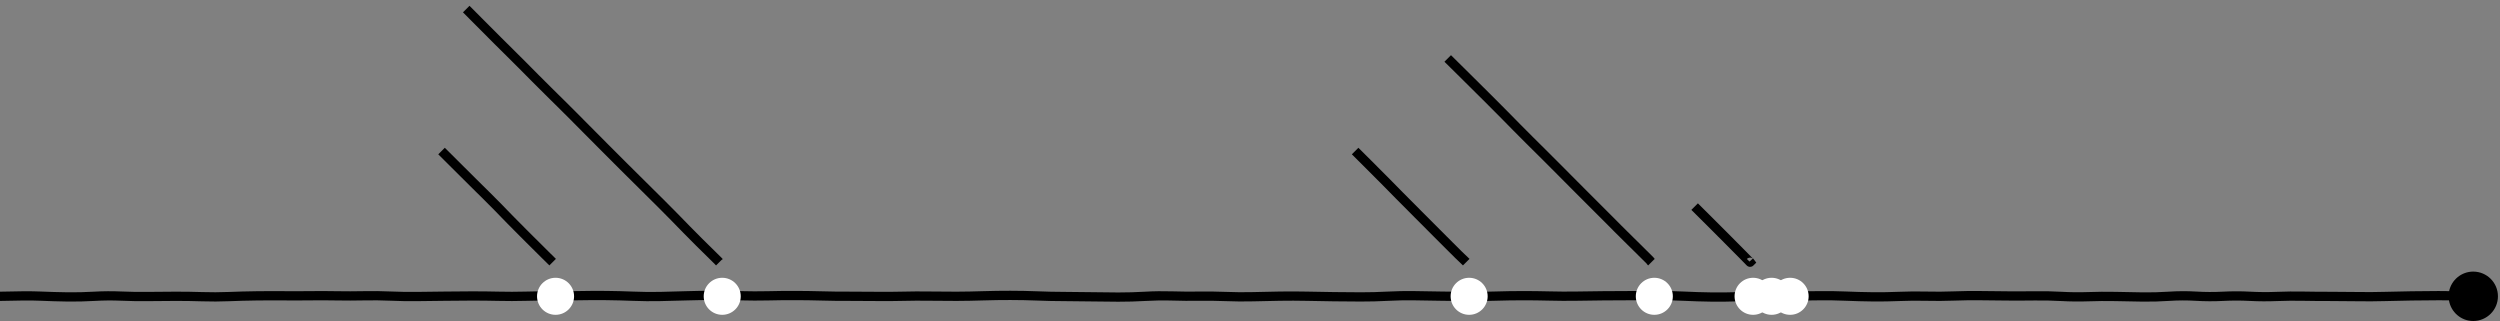 <svg width="405" height="52" viewBox="0 0 405 52" fill="none" xmlns="http://www.w3.org/2000/svg">
<rect x="0" y="0" width="405" height="52" fill="#808080" stroke="none"/>
<path d="M400.664 43.998C402.873 43.998 404.666 45.791 404.666 48C404.666 50.209 402.873 52.002 400.664 52.002C398.68 52.001 397.046 50.551 396.732 48.656C396.194 48.654 395.629 48.64 395.039 48.645C393.586 48.656 392.133 48.668 390.68 48.685C389.229 48.703 387.776 48.737 386.326 48.779C384.86 48.822 383.392 48.828 381.926 48.803C380.475 48.778 379.023 48.765 377.572 48.768C376.113 48.77 374.654 48.761 373.195 48.732C371.755 48.704 370.311 48.714 368.871 48.773C367.393 48.834 365.913 48.828 364.436 48.75C363.008 48.674 361.58 48.675 360.152 48.75C358.67 48.827 357.187 48.821 355.705 48.732C354.282 48.647 352.857 48.649 351.434 48.744C349.958 48.843 348.48 48.884 347.004 48.861C345.549 48.839 344.094 48.809 342.639 48.779C341.198 48.75 339.755 48.763 338.314 48.815C336.837 48.867 335.357 48.85 333.879 48.768C332.442 48.687 331.003 48.66 329.566 48.68C328.107 48.7 326.648 48.703 325.189 48.691C323.733 48.68 322.274 48.662 320.818 48.645C319.376 48.627 317.931 48.649 316.488 48.703C315.018 48.759 313.546 48.769 312.076 48.732C310.639 48.697 309.201 48.708 307.764 48.768C306.296 48.829 304.825 48.853 303.357 48.838C301.895 48.823 300.431 48.782 298.969 48.721C297.529 48.66 296.09 48.636 294.65 48.656C293.194 48.676 291.736 48.698 290.279 48.709C288.825 48.72 287.369 48.724 285.914 48.732C284.466 48.74 283.014 48.77 281.566 48.82C280.1 48.871 278.633 48.888 277.166 48.867C275.703 48.847 274.24 48.803 272.777 48.732C271.335 48.663 269.89 48.63 268.447 48.633C266.994 48.635 265.541 48.639 264.088 48.645C262.634 48.65 261.176 48.656 259.723 48.668C258.27 48.68 256.816 48.703 255.363 48.727C253.898 48.751 252.434 48.74 250.969 48.703C249.52 48.667 248.069 48.649 246.621 48.65C245.174 48.652 243.726 48.676 242.279 48.721C240.816 48.766 239.354 48.786 237.891 48.779C236.432 48.772 234.972 48.754 233.514 48.727C232.06 48.699 230.602 48.678 229.148 48.656C227.711 48.635 226.273 48.661 224.836 48.738C223.367 48.817 221.898 48.854 220.43 48.85C218.973 48.846 217.516 48.835 216.059 48.815C214.602 48.794 213.144 48.768 211.688 48.738C210.242 48.709 208.797 48.703 207.352 48.727C205.899 48.75 204.445 48.783 202.992 48.82C201.522 48.858 200.051 48.844 198.58 48.785C197.14 48.727 195.696 48.712 194.256 48.732C192.79 48.753 191.321 48.736 189.855 48.691C188.423 48.648 186.988 48.672 185.555 48.756C184.086 48.842 182.617 48.881 181.148 48.879C179.688 48.877 178.226 48.863 176.766 48.832C175.316 48.801 173.867 48.786 172.418 48.785C170.953 48.784 169.488 48.75 168.023 48.691C166.578 48.634 165.133 48.605 163.688 48.603C162.241 48.602 160.792 48.621 159.346 48.668C157.885 48.715 156.424 48.745 154.963 48.75C153.503 48.755 152.04 48.744 150.58 48.721C149.135 48.698 147.689 48.708 146.244 48.744C144.78 48.781 143.314 48.788 141.85 48.768C140.4 48.748 138.951 48.737 137.502 48.744C136.039 48.751 134.576 48.734 133.113 48.691C131.665 48.649 130.214 48.63 128.766 48.627C127.317 48.623 125.866 48.639 124.418 48.674C122.951 48.709 121.484 48.703 120.018 48.662C118.569 48.622 117.118 48.604 115.67 48.603C114.224 48.603 112.774 48.623 111.328 48.668C109.871 48.714 108.414 48.75 106.957 48.779C105.487 48.809 104.015 48.797 102.545 48.738C101.098 48.68 99.65 48.644 98.203 48.627C96.757 48.61 95.308 48.614 93.861 48.645C92.401 48.675 90.939 48.691 89.478 48.685C88.032 48.68 86.584 48.698 85.137 48.738C83.67 48.779 82.203 48.779 80.736 48.744C79.288 48.71 77.837 48.694 76.389 48.697C74.936 48.701 73.482 48.717 72.029 48.732C70.576 48.748 69.123 48.765 67.67 48.785C66.201 48.805 64.727 48.78 63.258 48.715C61.82 48.651 60.383 48.638 58.945 48.668C57.481 48.699 56.015 48.701 54.551 48.674C53.104 48.647 51.656 48.643 50.209 48.662C48.749 48.681 47.287 48.681 45.826 48.668C44.377 48.655 42.928 48.662 41.478 48.68C40.031 48.698 38.579 48.737 37.131 48.797C35.658 48.858 34.185 48.863 32.713 48.815C31.268 48.767 29.822 48.746 28.377 48.75C26.924 48.755 25.47 48.766 24.018 48.785C22.549 48.804 21.08 48.778 19.611 48.715C18.182 48.653 16.752 48.666 15.322 48.75C13.85 48.836 12.377 48.87 10.904 48.85C9.442 48.829 7.978 48.784 6.516 48.721C5.089 48.659 2.961 48.669 0.123 48.75H0V47.25H0.076C2.924 47.169 5.097 47.162 6.58 47.227C8.027 47.289 9.475 47.329 10.922 47.35C12.359 47.37 13.797 47.334 15.234 47.25C16.715 47.163 18.196 47.157 19.676 47.221C21.116 47.283 22.559 47.304 24 47.285C25.457 47.266 26.914 47.255 28.371 47.25C29.834 47.245 31.297 47.267 32.76 47.315C34.196 47.361 35.636 47.356 37.072 47.297C38.534 47.237 39.999 47.198 41.461 47.18C42.92 47.161 44.379 47.155 45.838 47.168C47.287 47.181 48.737 47.181 50.185 47.162C51.648 47.143 53.112 47.147 54.574 47.174C56.019 47.2 57.465 47.198 58.91 47.168C60.381 47.137 61.857 47.156 63.328 47.221C64.768 47.284 66.207 47.305 67.647 47.285C69.101 47.265 70.557 47.248 72.012 47.232C73.468 47.217 74.927 47.201 76.383 47.197C77.844 47.194 79.31 47.21 80.772 47.244C82.213 47.278 83.654 47.278 85.096 47.238C86.558 47.198 88.022 47.18 89.484 47.185C90.933 47.191 92.383 47.181 93.832 47.15C95.295 47.12 96.758 47.11 98.221 47.127C99.683 47.144 101.147 47.18 102.609 47.238C104.049 47.296 105.488 47.314 106.928 47.285C108.379 47.256 109.83 47.214 111.281 47.168C112.744 47.122 114.213 47.103 115.676 47.103C117.137 47.104 118.598 47.122 120.059 47.162C121.5 47.202 122.941 47.208 124.383 47.174C125.844 47.139 127.31 47.123 128.771 47.127C130.232 47.13 131.693 47.149 133.154 47.191C134.601 47.233 136.049 47.251 137.496 47.244C138.955 47.237 140.414 47.248 141.873 47.268C143.318 47.287 144.764 47.28 146.209 47.244C147.674 47.207 149.139 47.197 150.604 47.221C152.054 47.244 153.507 47.255 154.957 47.25C156.404 47.245 157.852 47.215 159.299 47.168C160.762 47.121 162.225 47.102 163.688 47.103C165.152 47.106 166.618 47.133 168.082 47.191C169.527 47.249 170.973 47.284 172.418 47.285C173.878 47.286 175.341 47.301 176.801 47.332C178.25 47.363 179.699 47.377 181.148 47.379C182.588 47.381 184.027 47.34 185.467 47.256C186.944 47.169 188.425 47.153 189.902 47.197C191.346 47.241 192.789 47.252 194.232 47.232C195.701 47.212 197.17 47.226 198.639 47.285C200.076 47.343 201.514 47.357 202.951 47.32C204.409 47.283 205.871 47.25 207.328 47.227C208.791 47.203 210.254 47.209 211.717 47.238C213.17 47.268 214.623 47.294 216.076 47.315C217.528 47.335 218.983 47.346 220.436 47.35C221.876 47.353 223.319 47.315 224.76 47.238C226.23 47.16 227.701 47.134 229.172 47.156C230.628 47.178 232.087 47.199 233.543 47.227C234.994 47.254 236.445 47.272 237.896 47.279C239.342 47.286 240.787 47.266 242.232 47.221C243.695 47.175 245.159 47.152 246.621 47.15C248.082 47.149 249.543 47.166 251.004 47.203C252.448 47.239 253.895 47.25 255.34 47.227C256.797 47.203 258.254 47.18 259.711 47.168C261.167 47.156 262.626 47.15 264.082 47.145C265.537 47.139 266.993 47.135 268.447 47.133C269.914 47.13 271.381 47.162 272.848 47.232C274.294 47.302 275.743 47.347 277.189 47.367C278.631 47.387 280.072 47.376 281.514 47.326C282.976 47.275 284.44 47.24 285.902 47.232C287.357 47.224 288.813 47.22 290.268 47.209C291.721 47.198 293.174 47.182 294.627 47.162C296.096 47.142 297.565 47.159 299.033 47.221C300.48 47.282 301.928 47.323 303.375 47.338C304.816 47.353 306.258 47.328 307.699 47.268C309.171 47.206 310.646 47.196 312.117 47.232C313.556 47.268 314.997 47.258 316.436 47.203C317.902 47.148 319.369 47.127 320.836 47.145C322.29 47.162 323.747 47.18 325.201 47.191C326.65 47.203 328.1 47.2 329.549 47.18C331.021 47.159 332.495 47.185 333.967 47.268C335.398 47.348 336.83 47.365 338.262 47.315C339.73 47.262 341.199 47.249 342.668 47.279C344.121 47.309 345.574 47.339 347.027 47.361C348.462 47.383 349.899 47.346 351.334 47.25C352.82 47.151 354.307 47.144 355.793 47.232C357.22 47.318 358.649 47.325 360.076 47.25C361.557 47.173 363.037 47.171 364.518 47.25C365.949 47.326 367.381 47.338 368.812 47.279C370.282 47.219 371.755 47.204 373.225 47.232C374.674 47.261 376.123 47.27 377.572 47.268C379.031 47.265 380.49 47.278 381.949 47.303C383.392 47.327 384.836 47.321 386.279 47.279C387.738 47.237 389.198 47.204 390.656 47.185C392.112 47.167 393.571 47.156 395.027 47.145C395.629 47.14 396.205 47.16 396.756 47.162C397.141 45.356 398.744 43.999 400.664 43.998Z" fill="black"/>
<circle cx="90" cy="48" r="3" fill="white"/>
<circle cx="117" cy="48" r="3" fill="white"/>
<circle cx="238" cy="48" r="3" fill="white"/>
<circle cx="268" cy="48" r="3" fill="white"/>
<circle cx="284" cy="48" r="3" fill="white"/>
<circle cx="287" cy="48" r="3" fill="white"/>
<circle cx="290" cy="48" r="3" fill="white"/>
<path d="M81.275 33.112L82.282 34.152L83.289 35.184C83.958 35.871 84.635 36.55 85.315 37.227L86.334 38.246L87.362 39.265C88.043 39.943 88.521 40.42 88.799 40.694L89.213 41.109L89.218 41.105L89.984 41.863L90.059 41.937L88.998 42.998L88.932 42.932L88.165 42.174L87.747 41.763C87.466 41.486 86.983 41.005 86.301 40.326L85.278 39.311L84.254 38.287C83.57 37.606 82.889 36.923 82.216 36.232L81.205 35.196L80.202 34.161C79.534 33.475 78.857 32.798 78.176 32.126L77.144 31.111L76.121 30.096C75.434 29.419 74.419 28.408 73.08 27.072L71.07 25.07L71 25L72.061 23.939L72.131 24.01L74.141 26.011C75.479 27.346 76.49 28.353 77.173 29.027L78.201 30.046L79.228 31.057C79.917 31.736 80.6 32.42 81.275 33.112Z" fill="black"/>
<path d="M109.774 34.619L110.781 35.651L111.792 36.687C112.46 37.372 113.133 38.053 113.814 38.725L114.841 39.736L115.873 40.751C116.546 41.416 116.92 41.788 116.958 41.829L117 41.87L117.041 41.92L117.062 41.941L117.058 41.945L117.078 41.974L117.083 41.986L116.884 42.119L116.001 43.001L115.877 42.877L115.864 42.856L115.599 42.591C115.422 42.415 115.159 42.154 114.816 41.816L112.761 39.794C112.073 39.115 111.39 38.424 110.714 37.731L108.701 35.668C108.032 34.982 107.356 34.299 106.675 33.625L105.651 32.61L104.624 31.591C103.94 30.913 103.256 30.235 102.573 29.556L101.55 28.541L100.522 27.522L97.46 24.46L96.441 23.433C95.762 22.751 95.081 22.069 94.403 21.386L93.388 20.363L92.368 19.335C91.692 18.655 91.012 17.979 90.33 17.305L89.298 16.29L88.275 15.275C87.588 14.597 86.904 13.917 86.224 13.232L85.209 12.209L84.19 11.181C83.513 10.5 82.829 9.824 82.147 9.147L81.124 8.132L80.096 7.113C79.411 6.433 78.405 5.42 77.072 4.08L75.07 2.07L75 2L76.061 0.939L76.131 1.01L78.136 3.023C79.47 4.363 80.476 5.376 81.157 6.052L83.204 8.082C83.888 8.761 84.575 9.441 85.254 10.125L86.269 11.148L87.289 12.176C87.965 12.856 88.645 13.532 89.327 14.206L90.355 15.225L91.382 16.236C92.069 16.914 92.753 17.595 93.433 18.279L94.452 19.306L95.467 20.329C96.146 21.012 96.827 21.694 97.506 22.376L98.521 23.4L101.583 26.462L103.63 28.492C104.312 29.17 104.997 29.849 105.68 30.526L106.704 31.541L107.731 32.56C108.418 33.24 109.099 33.927 109.774 34.619Z" fill="black"/>
<path d="M225.169 29.048L226.18 30.075L227.195 31.107C227.87 31.791 228.551 32.469 229.23 33.15L230.245 34.173L231.268 35.196C231.946 35.877 232.623 36.559 233.302 37.239L235.345 39.282C236.025 39.963 236.501 40.44 236.778 40.707L237.201 41.113L237.98 41.859L238.059 41.937L236.998 42.998L236.94 42.94L236.161 42.194L235.734 41.784C235.446 41.506 234.963 41.022 234.284 40.342L232.242 38.3C231.562 37.619 230.883 36.935 230.203 36.253L229.184 35.234L228.165 34.206C227.485 33.524 226.803 32.844 226.126 32.16L225.115 31.132L224.1 30.1C223.426 29.418 222.418 28.407 221.08 27.072L219.07 25.07L219 25L220.061 23.939L220.131 24.01L222.141 26.011C223.48 27.347 224.491 28.361 225.169 29.048Z" fill="black"/>
<path d="M242.237 16.057C242.92 16.738 243.603 17.422 244.279 18.108L246.301 20.163C246.975 20.847 247.654 21.53 248.335 22.206L250.382 24.236L253.452 27.306L254.467 28.329C255.145 29.011 255.822 29.693 256.502 30.372L261.61 35.481L262.625 36.504C263.304 37.184 263.988 37.86 264.672 38.534L265.7 39.545L266.723 40.56C267.066 40.898 267.333 41.162 267.519 41.347C267.685 41.514 267.825 41.652 267.879 41.716L267.954 41.807L267.974 41.828L267.987 41.849L268.024 41.903L268.061 41.94L268.053 41.948L268.065 41.961L267.974 42.027L267.001 43.001L266.889 42.889L266.856 42.839L266.802 42.769L266.727 42.677C266.718 42.668 266.641 42.591 266.458 42.408C266.276 42.226 266.013 41.966 265.671 41.629L264.647 40.614L263.62 39.603C262.933 38.926 262.246 38.247 261.565 37.565L260.546 36.537L255.441 31.433C254.761 30.752 254.081 30.068 253.403 29.386L252.388 28.363L249.33 25.305L248.302 24.286L247.279 23.271C246.594 22.591 245.91 21.903 245.232 21.216L243.21 19.161C242.537 18.477 241.856 17.796 241.176 17.118L240.157 16.099L239.129 15.08C238.448 14.401 237.437 13.397 236.092 12.068L234.075 10.075L234 10L235.061 8.939L235.127 9.006L237.149 11.003C238.493 12.332 239.507 13.339 240.19 14.019L241.213 15.034L242.237 16.057Z" fill="black"/>
<path d="M282.991 41.947L283.418 42.373L283.964 41.885L283.869 41.822C283.848 41.811 283.778 41.774 283.683 41.752C283.633 41.741 283.537 41.725 283.422 41.739C283.397 41.743 283.371 41.753 283.343 41.76L283.604 41.508C283.752 41.658 283.859 41.771 283.931 41.843C283.947 41.859 283.961 41.873 283.973 41.885L283.989 41.868L284.06 41.938L284.056 41.943L284.118 42.021L284.515 42.543L284.047 43.011C283.761 43.297 283.414 43.227 283.355 43.215C283.26 43.193 283.187 43.16 283.165 43.148C283.112 43.12 283.074 43.089 283.065 43.082C283.039 43.062 283.017 43.042 283.011 43.036C282.995 43.022 282.977 43.01 282.966 42.999C282.941 42.975 282.909 42.942 282.871 42.904C282.793 42.826 282.679 42.707 282.531 42.556L282.088 42.104L281.64 41.648C281.345 41.348 280.896 40.898 280.298 40.298L279.403 39.395L275.84 35.831L274.07 34.07L274 34L275.061 32.939L275.131 33.01L276.9 34.771L280.468 38.338L281.362 39.241C281.961 39.842 282.414 40.295 282.713 40.6L283.156 41.052L283.604 41.508L283.343 41.76C283.234 41.786 283.104 41.836 282.991 41.947Z" fill="black"/>
</svg>
